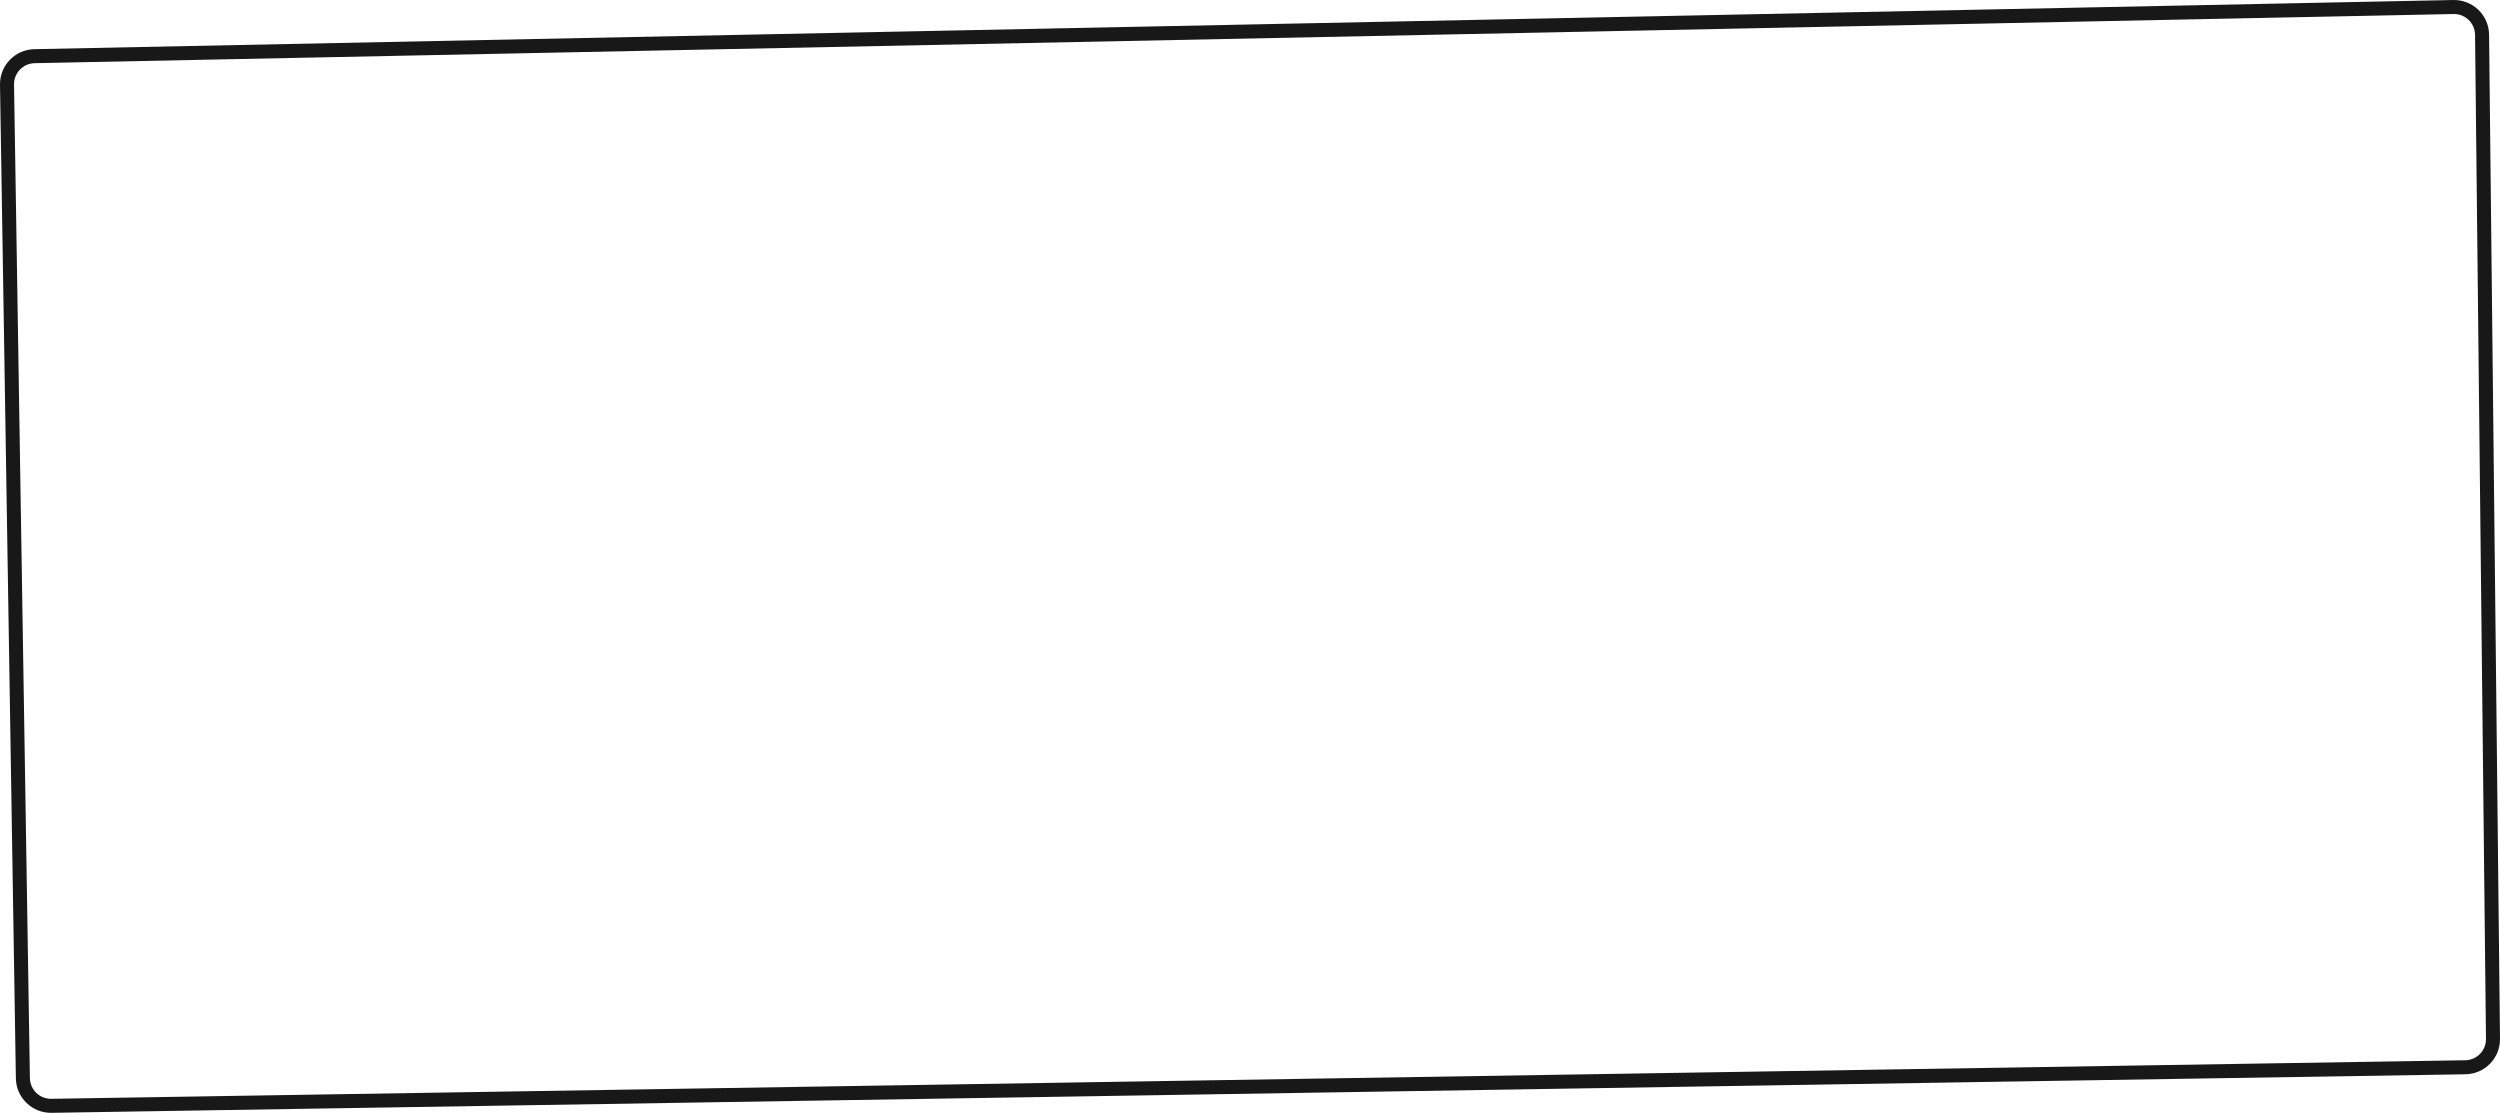 <?xml version="1.0" encoding="UTF-8"?> <svg xmlns="http://www.w3.org/2000/svg" width="1426" height="635" viewBox="0 0 1426 635" fill="none"> <path fill-rule="evenodd" clip-rule="evenodd" d="M1411.77 19.871C1411.7 13.199 1406.2 7.867 1399.53 8.003L19.759 36.039C13.152 36.173 7.897 41.622 8.003 48.229L17.053 614.95C17.159 621.578 22.617 626.864 29.244 626.758L1406.19 604.77C1412.79 604.665 1418.07 599.244 1418 592.64L1411.77 19.871ZM1399.37 0.004C1410.48 -0.222 1419.65 8.664 1419.77 19.784L1426 592.553C1426.12 603.559 1417.32 612.594 1406.32 612.77L29.372 634.758C18.326 634.934 9.229 626.123 9.053 615.078L0.003 48.357C-0.173 37.345 8.586 28.263 19.596 28.04L1399.37 0.004Z" fill="#181818"></path> </svg> 